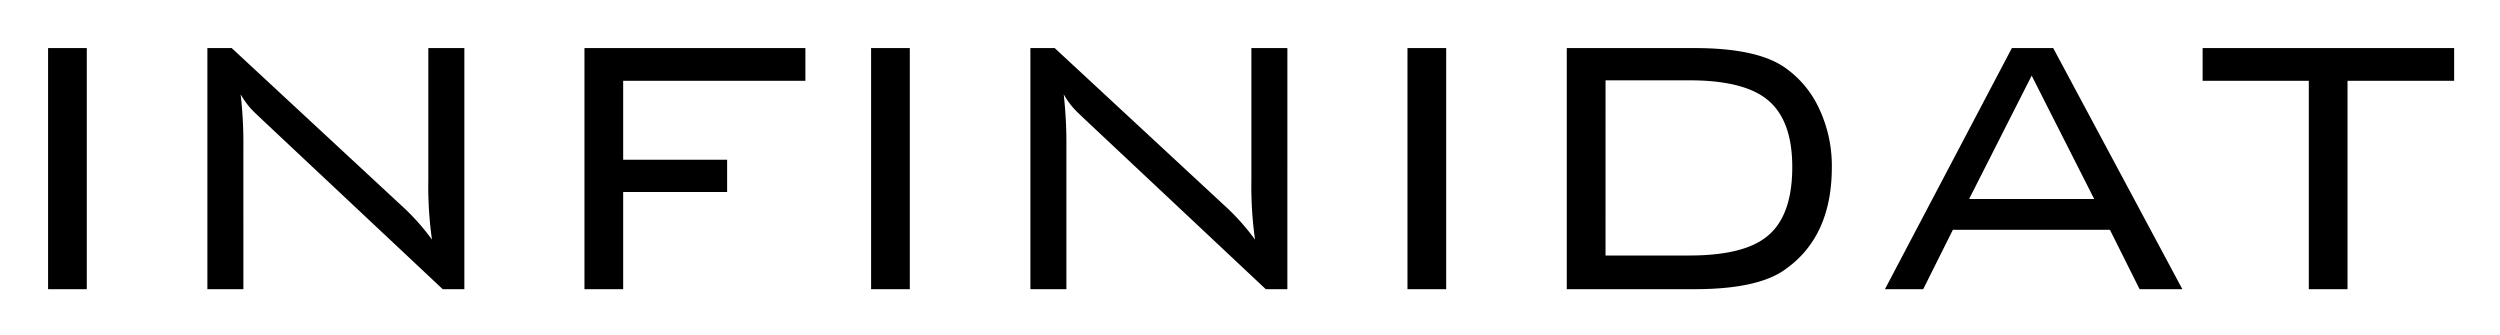 <svg xmlns="http://www.w3.org/2000/svg" role="img" viewBox="-4.78 -1.78 560.56 75.06"><title>INFINIDAT logo</title><path d="M545.5 16.34V9h-56.4v7.34h23.81v46.72h8.68V16.34zm-94.73-1.16l14.02 27.66h-28.05l14.03-27.66zm-24.32 47.88l6.65-13.31h35.22l6.65 13.31h9.59L455.6 9h-9.27l-28.46 54.06zm-35.12-42.63q5.76 4.515 5.76 15.23 0 11.13-5.76 15.65-5.25 4.2-17.35 4.2h-18.76V16.23h18.76q12 0 17.35 4.2M346.53 9v54.06h28.65q13.83 0 19.98-4.19c7.2-4.9 10.8-12.6 10.8-23.16a30.07 30.07 0 0 0-2.87-13.19 22.854 22.854 0 0 0-7.92-9.33Q388.915 9.005 375.19 9h-28.66zm-27.04 0h-8.68v54.06h8.68V9zm-85.16 54.06V31.21a98.354 98.354 0 0 0-.6-11.84 17.59 17.59 0 0 0 2.73 3.67c.2.21 1.04 1.01 2.52 2.41l40.06 37.61h4.84V9h-8.07v29.65a85.517 85.517 0 0 0 .82 13.3 51.608 51.608 0 0 0-5.95-6.81L231.71 9h-5.45v54.06zM199.22 9h-8.68v54.06h8.68V9zm-64.27 54.06V41.27h23.31v-7.23h-23.31v-17.7h40.86V9h-49.54v54.06zm-85.16 0V31.21a96.094 96.094 0 0 0-.61-11.84 17.59 17.59 0 0 0 2.73 3.67c.2.21 1.04 1.01 2.52 2.41l40.06 37.61h4.85V9h-8.08v29.65a85.517 85.517 0 0 0 .82 13.3 50.887 50.887 0 0 0-5.95-6.81L47.17 9h-5.45v54.06zM14.68 9H6v54.06h8.68V9z"/></svg>